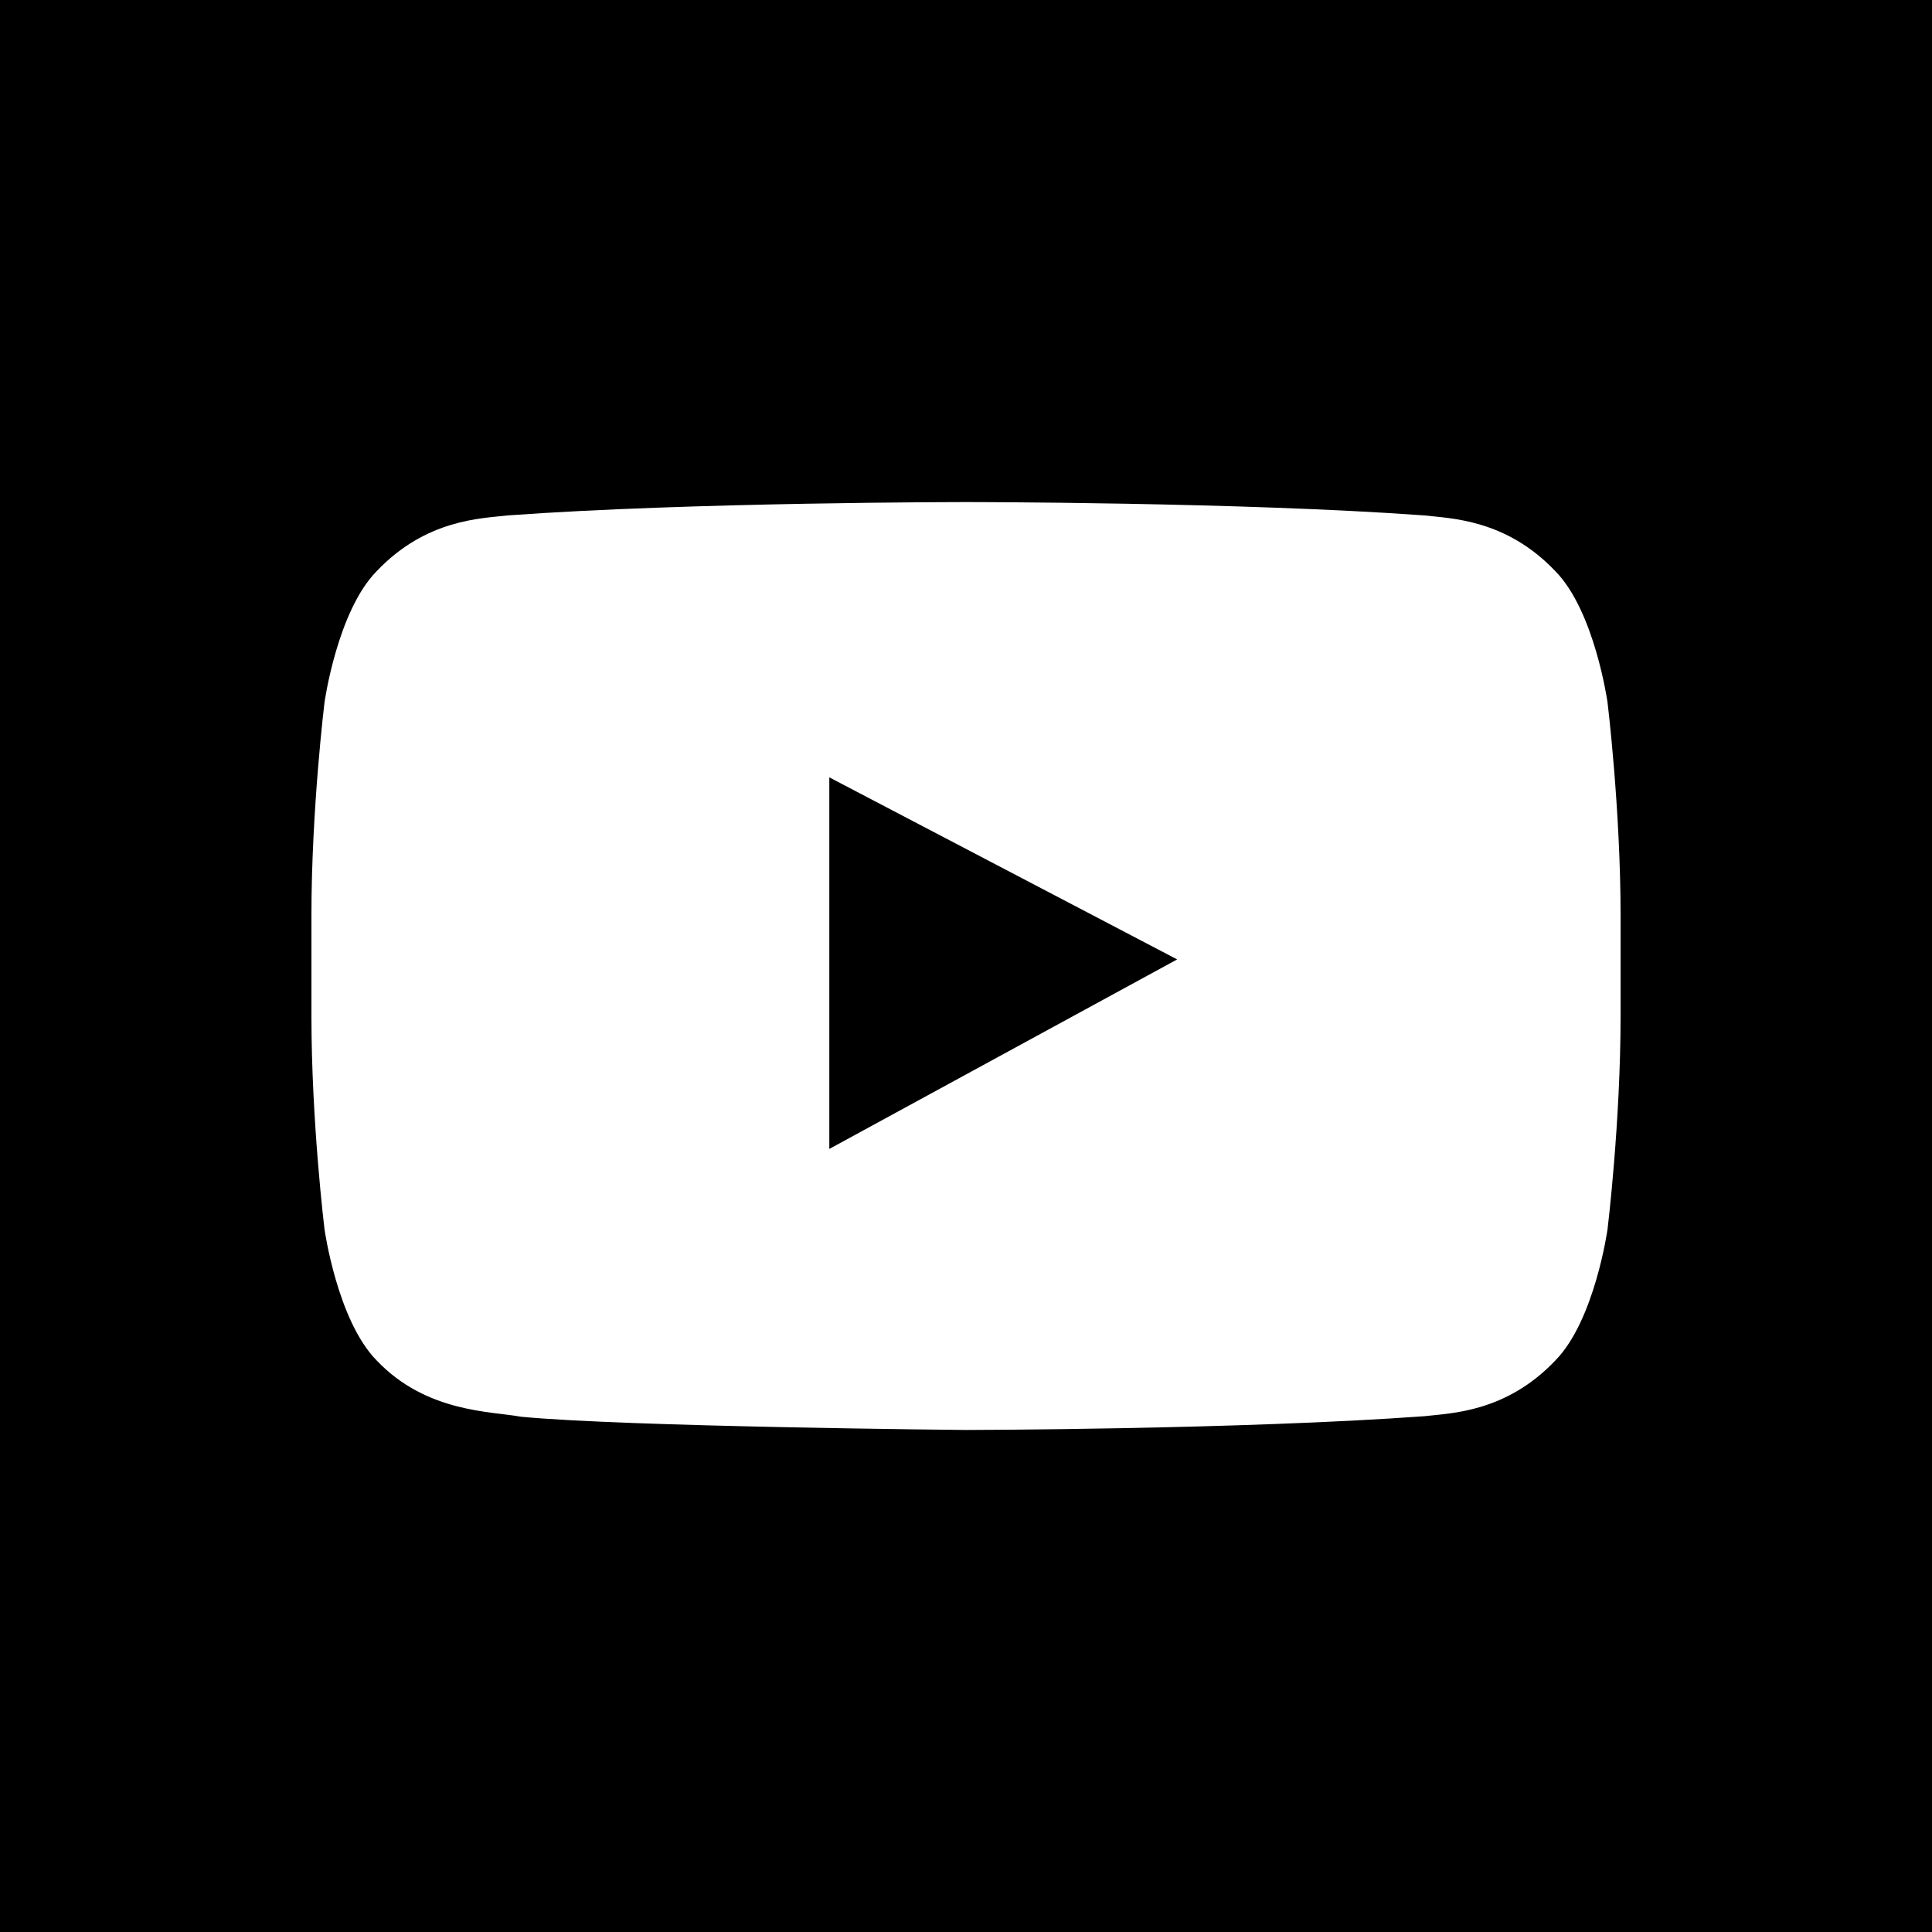 <svg xmlns="http://www.w3.org/2000/svg" viewBox="0 0 333 333"><path fill-rule="evenodd" d="m0 0h333v333h-333z"/><path fill="#fff" d="m277.07 121.04c0 0-2.205-15.67-8.97-22.57-8.58-9.06-18.2-9.102-22.609-9.632-31.576-2.3-78.941-2.3-78.941-2.3h-.098c0 0-47.36 0-78.941 2.3-4.411.53-14.03.575-22.609 9.632-6.765 6.9-8.967 22.57-8.967 22.57s-2.257 18.401-2.257 36.803v17.251c0 18.401 2.257 36.803 2.257 36.803s2.202 15.67 8.967 22.57c8.583 9.06 19.859 8.771 24.88 9.72 18.05 1.744 76.72 2.284 76.72 2.284s47.41-.072 78.99-2.372c4.411-.53 14.03-.575 22.609-9.632 6.765-6.901 8.97-22.57 8.97-22.57s2.253-18.401 2.253-36.803v-17.251c0-18.402-2.253-36.803-2.253-36.803m-134.13 76.986v-64.04l59.954 31.38-59.954 32.663"/></svg>